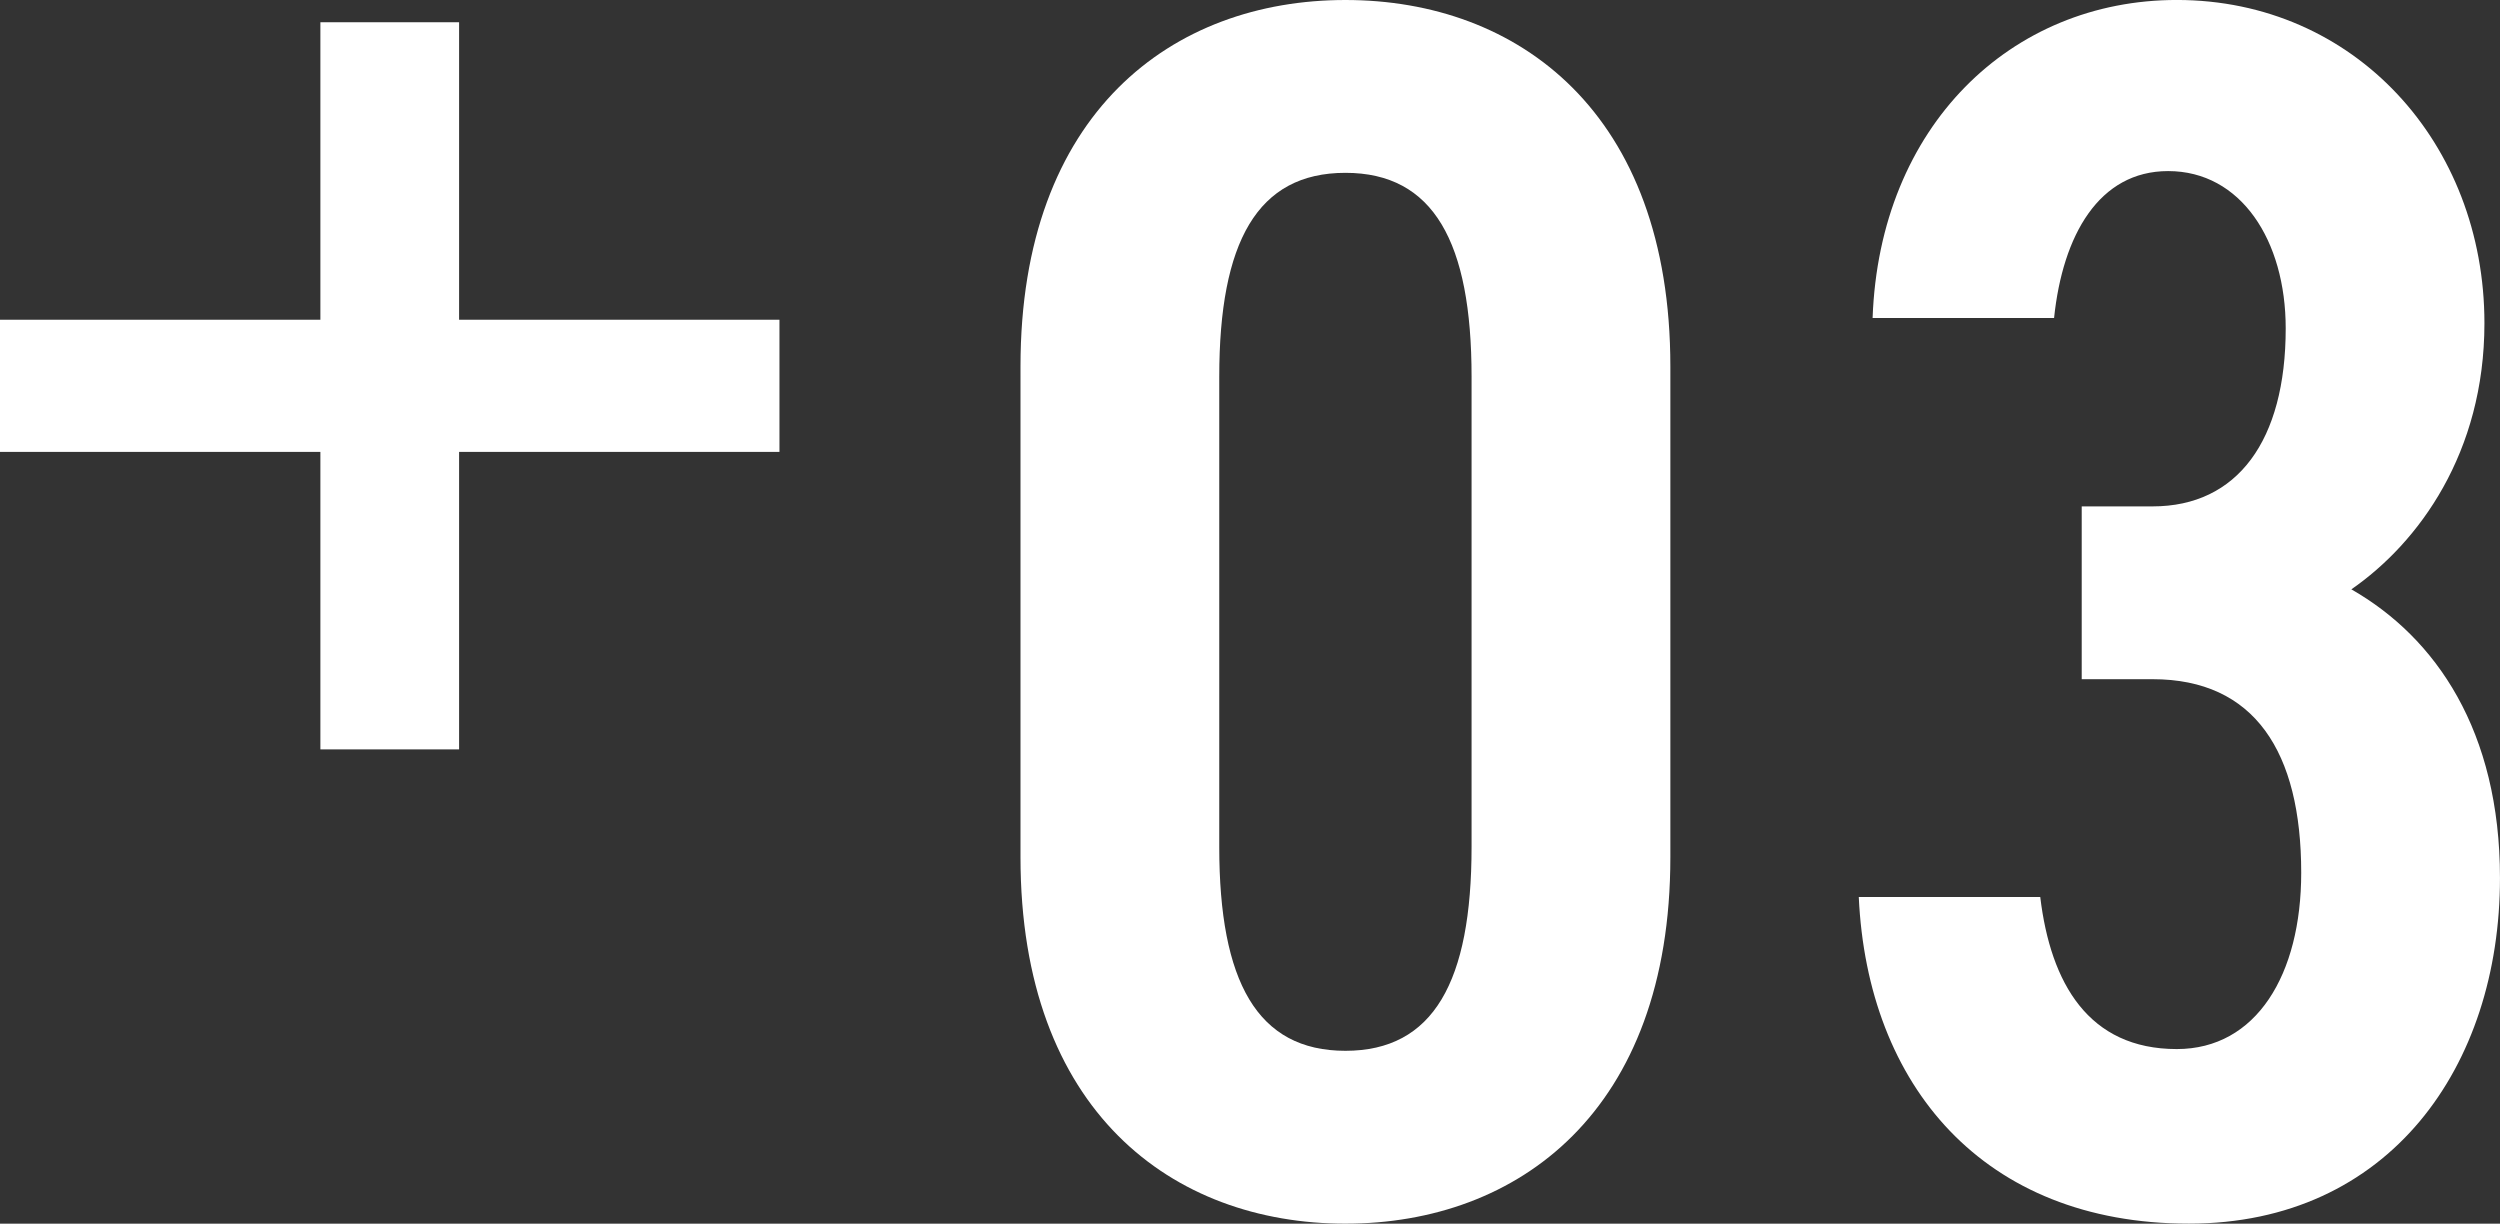 <?xml version="1.0" encoding="UTF-8"?>
<svg xmlns="http://www.w3.org/2000/svg" width="91.708" height="44.888" version="1.1" viewBox="0 0 91.708 44.888">
  <rect x="0" y="0" width="91.708" height="44.888" fill="#333333" stroke="none"/>
  <!-- Generator: Adobe Illustrator 28.7.1, SVG Export Plug-In . SVG Version: 1.2.0 Build 142)  -->
  <g>
    <g id="_レイヤー_1" data-name="レイヤー_1">
      <g>
        <g>
          <path d="M49.354,44.888c-6.34,0-11.919-4.121-11.919-13.441V13.441c0-9.32,5.579-13.441,11.919-13.441s11.92,4.121,11.92,13.441v18.006c0,9.32-5.58,13.441-11.92,13.441ZM44.726,31.066c0,4.945,1.395,7.481,4.628,7.481s4.628-2.536,4.628-7.481V13.821c0-4.945-1.395-7.481-4.628-7.481s-4.628,2.536-4.628,7.481v17.245Z" fill="#fff"/>
          <path d="M76.365,18.576h2.6c3.106,0,4.882-2.409,4.882-6.53,0-3.233-1.648-5.77-4.312-5.77-2.536,0-3.867,2.346-4.185,5.389h-6.657c.254-7.037,5.072-11.666,11.159-11.666,6.53,0,11.285,5.262,11.285,11.856,0,4.755-2.409,8.052-4.882,9.764,3.106,1.775,5.452,5.199,5.452,10.588,0,6.911-4.058,12.68-11.412,12.68-7.545,0-11.792-5.072-12.109-11.983h6.657c.38,3.17,1.775,5.579,5.009,5.579,2.916,0,4.564-2.726,4.564-6.467,0-4.438-1.712-7.101-5.452-7.101h-2.6v-6.34Z" fill="#fff"/>
        </g>
        <polygon points="16.841 11.729 16.841 .816 11.753 .816 11.753 11.729 0 11.729 0 16.577 11.753 16.577 11.753 27.49 16.841 27.49 16.841 16.577 28.593 16.577 28.593 11.729 16.841 11.729" fill="#fff"/>
      </g>
    </g>
  </g>
</svg>